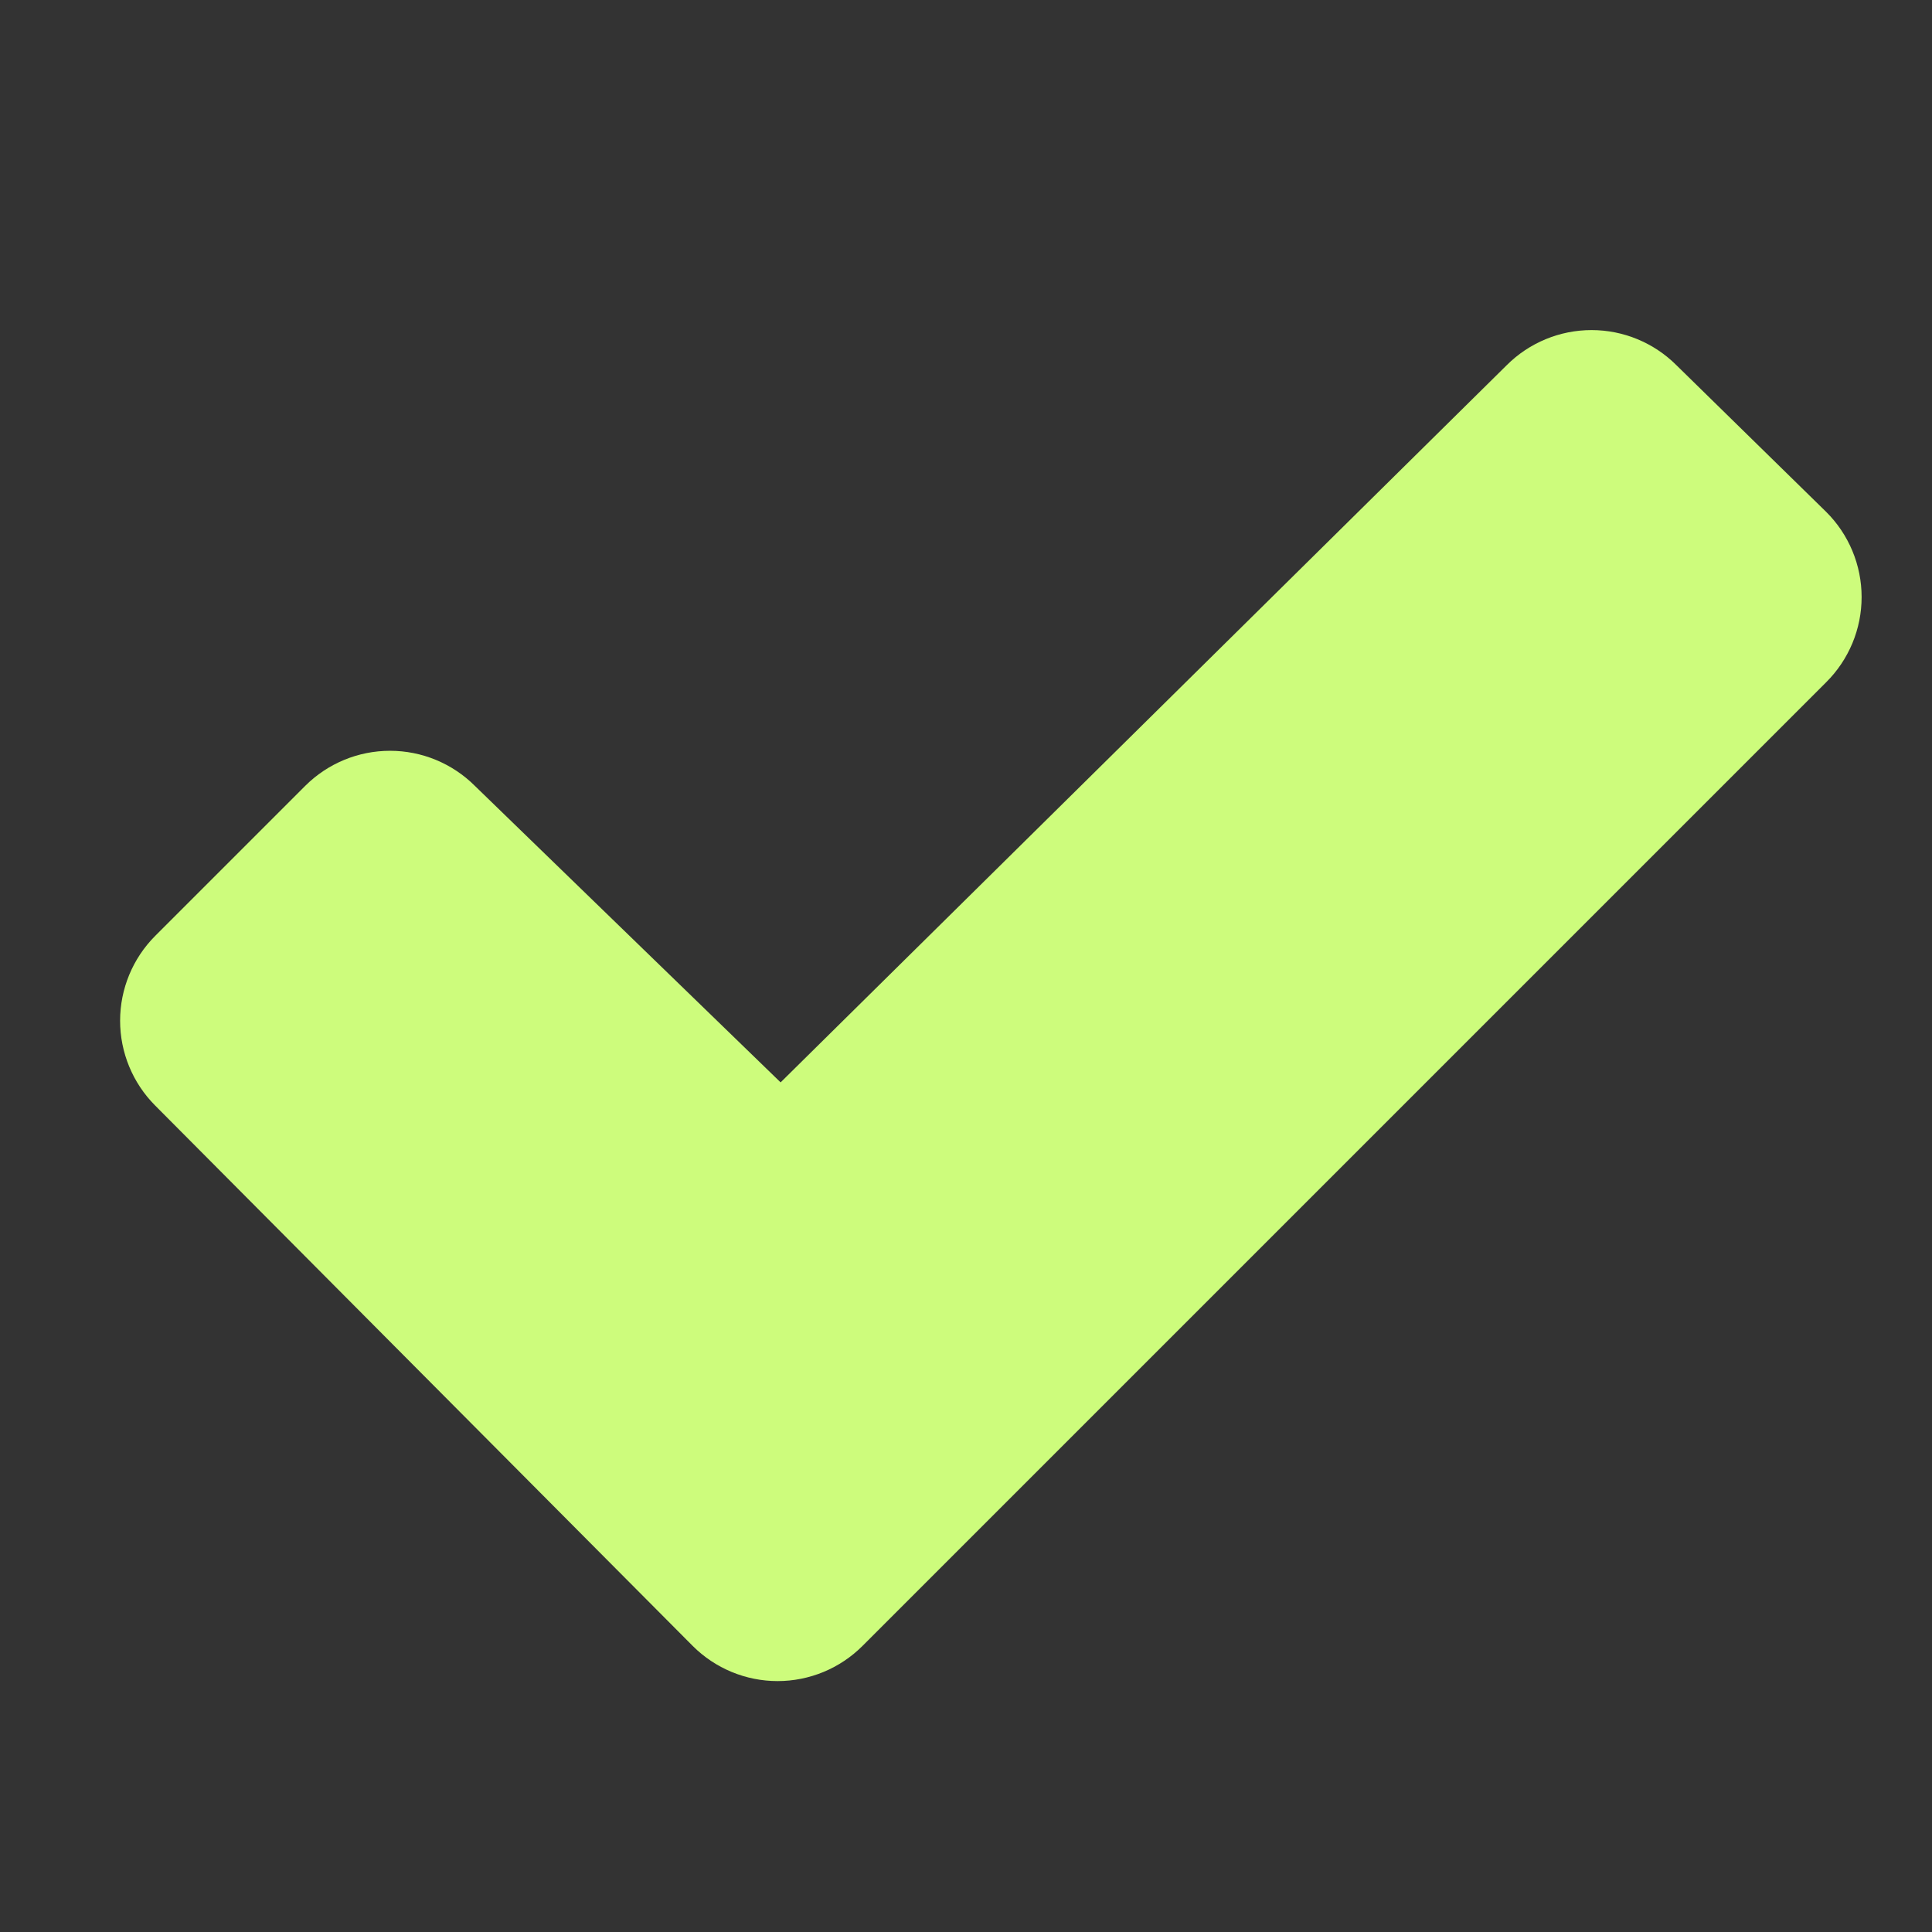 <svg width="127" height="127" viewBox="0 0 127 127" fill="none" xmlns="http://www.w3.org/2000/svg">
<rect x="0" y="0" width="127" height="127" fill="#333333" stroke="none"/>
<path d="M120.041 44.85L56.695 108.196C55.215 109.675 53.208 110.506 51.115 110.506C49.023 110.506 47.016 109.675 45.536 108.196L10.202 72.675C8.725 71.195 7.895 69.189 7.895 67.097C7.895 65.006 8.725 63 10.202 61.52L20.069 51.653C21.549 50.18 23.551 49.353 25.639 49.353C27.727 49.353 29.73 50.18 31.209 51.653L51.313 71.15L99.049 24.001C100.529 22.526 102.532 21.698 104.621 21.698C106.71 21.698 108.714 22.526 110.194 24.001L120.036 33.641C120.776 34.374 121.364 35.247 121.765 36.209C122.166 37.171 122.373 38.202 122.373 39.244C122.374 40.286 122.168 41.318 121.768 42.28C121.367 43.242 120.781 44.116 120.041 44.85Z" fill="#CDFC7C"/>
</svg>
